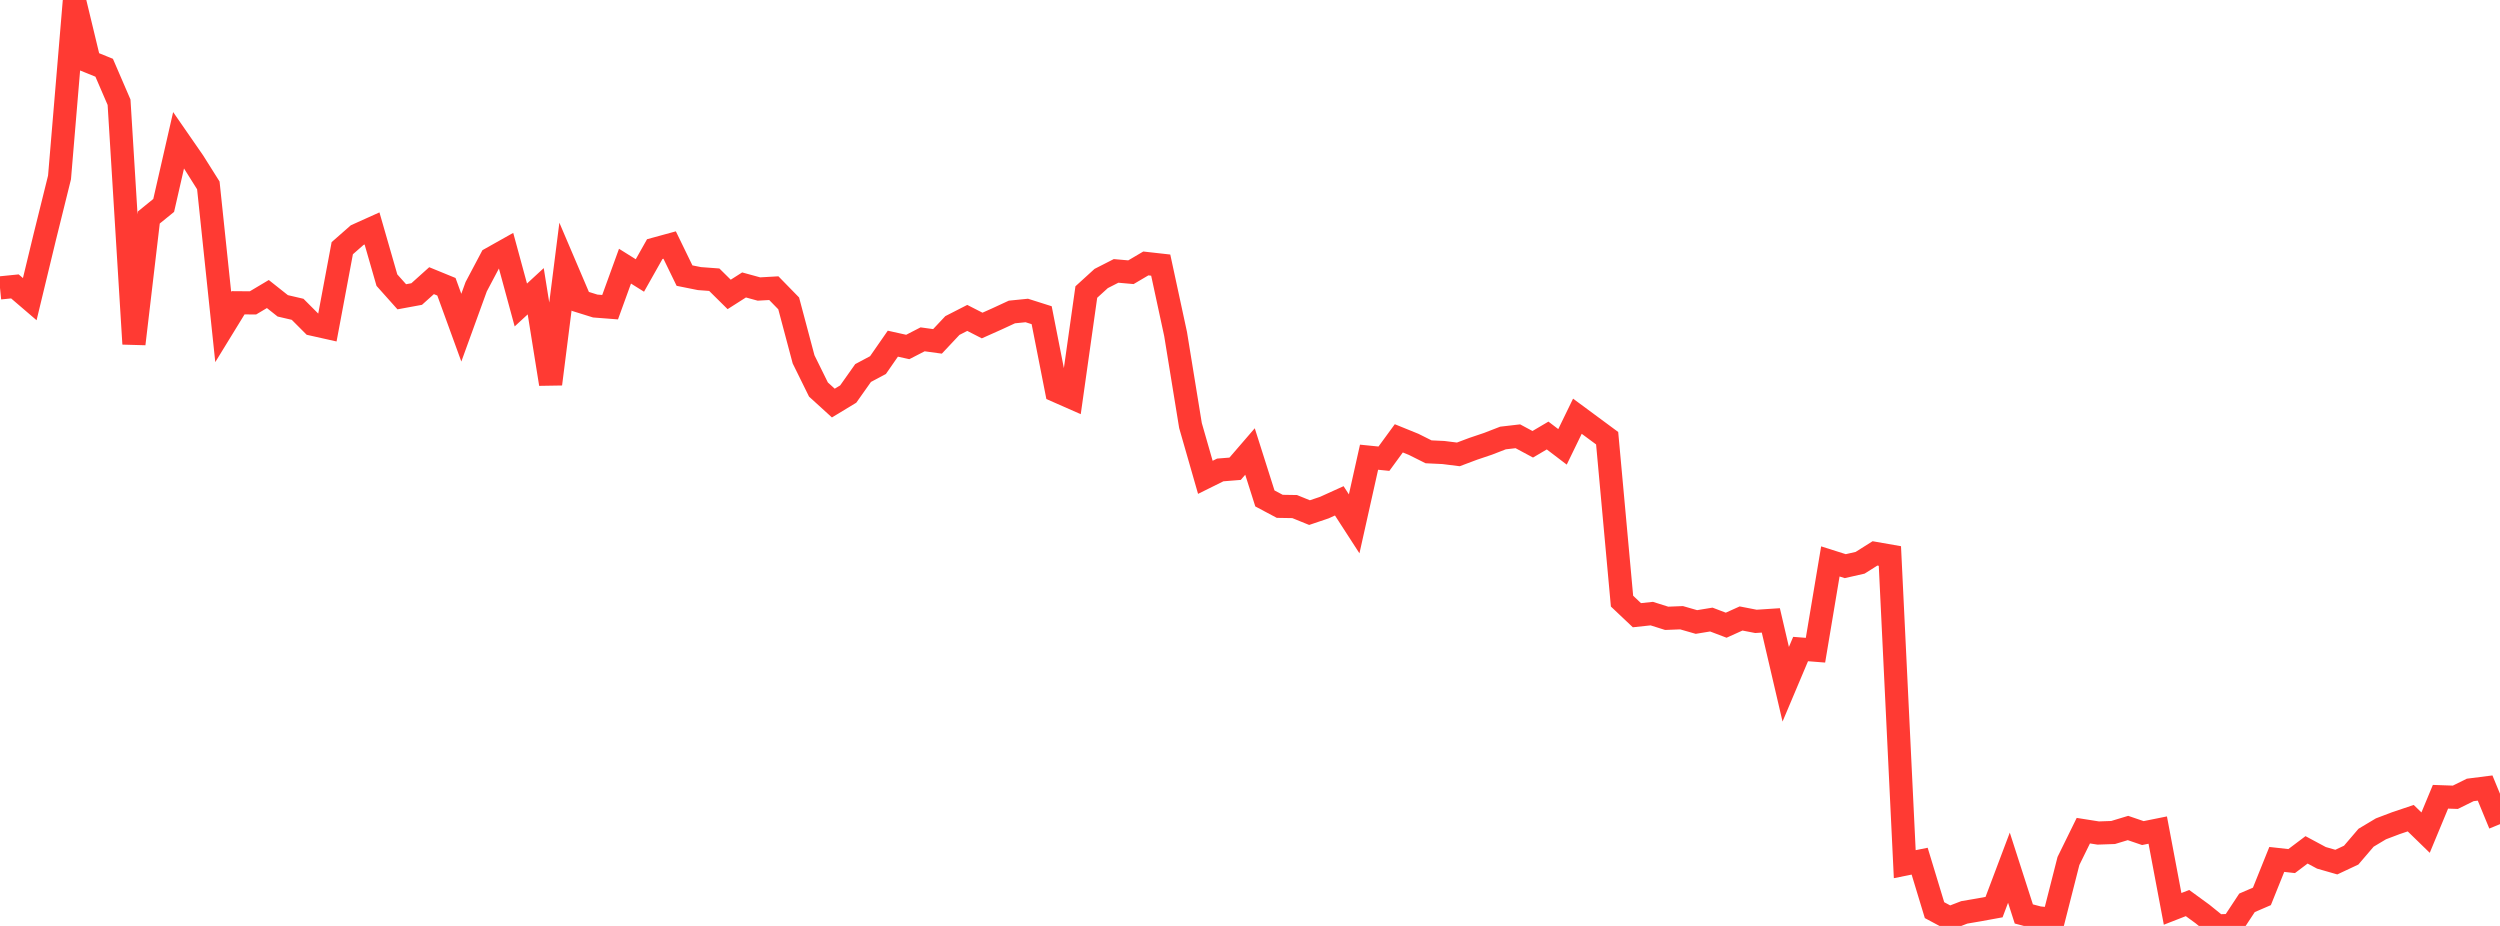 <?xml version="1.0" standalone="no"?>
<!DOCTYPE svg PUBLIC "-//W3C//DTD SVG 1.1//EN" "http://www.w3.org/Graphics/SVG/1.1/DTD/svg11.dtd">

<svg width="135" height="50" viewBox="0 0 135 50" preserveAspectRatio="none" 
  xmlns="http://www.w3.org/2000/svg"
  xmlns:xlink="http://www.w3.org/1999/xlink">


<polyline points="0.0, 15.547 0.804, 15.466 1.607, 16.154 2.411, 12.822 3.214, 9.582 4.018, 0.0 4.821, 3.332 5.625, 3.658 6.429, 5.521 7.232, 18.571 8.036, 11.745 8.839, 11.093 9.643, 7.574 10.446, 8.734 11.25, 10.012 12.054, 17.659 12.857, 16.35 13.661, 16.356 14.464, 15.878 15.268, 16.515 16.071, 16.702 16.875, 17.508 17.679, 17.688 18.482, 13.403 19.286, 12.697 20.089, 12.335 20.893, 15.127 21.696, 16.026 22.5, 15.878 23.304, 15.156 24.107, 15.485 24.911, 17.694 25.714, 15.483 26.518, 13.964 27.321, 13.513 28.125, 16.469 28.929, 15.727 29.732, 20.738 30.536, 14.392 31.339, 16.275 32.143, 16.526 32.946, 16.588 33.75, 14.373 34.554, 14.876 35.357, 13.452 36.161, 13.232 36.964, 14.883 37.768, 15.044 38.571, 15.104 39.375, 15.899 40.179, 15.387 40.982, 15.607 41.786, 15.561 42.589, 16.383 43.393, 19.405 44.196, 21.034 45.0, 21.766 45.804, 21.279 46.607, 20.143 47.411, 19.715 48.214, 18.558 49.018, 18.737 49.821, 18.324 50.625, 18.434 51.429, 17.578 52.232, 17.167 53.036, 17.578 53.839, 17.219 54.643, 16.847 55.446, 16.766 56.25, 17.021 57.054, 21.107 57.857, 21.461 58.661, 15.77 59.464, 15.039 60.268, 14.629 61.071, 14.7 61.875, 14.226 62.679, 14.316 63.482, 18.037 64.286, 22.979 65.089, 25.776 65.893, 25.377 66.696, 25.313 67.5, 24.381 68.304, 26.915 69.107, 27.342 69.911, 27.355 70.714, 27.681 71.518, 27.409 72.321, 27.045 73.125, 28.288 73.929, 24.689 74.732, 24.77 75.536, 23.67 76.339, 23.996 77.143, 24.398 77.946, 24.436 78.75, 24.537 79.554, 24.235 80.357, 23.964 81.161, 23.652 81.964, 23.559 82.768, 23.991 83.571, 23.518 84.375, 24.13 85.179, 22.476 85.982, 23.069 86.786, 23.663 87.589, 32.461 88.393, 33.221 89.196, 33.135 90.0, 33.389 90.804, 33.357 91.607, 33.588 92.411, 33.456 93.214, 33.761 94.018, 33.398 94.821, 33.554 95.625, 33.501 96.429, 36.95 97.232, 35.048 98.036, 35.111 98.839, 30.317 99.643, 30.572 100.446, 30.39 101.25, 29.883 102.054, 30.024 102.857, 46.665 103.661, 46.503 104.464, 49.148 105.268, 49.578 106.071, 49.268 106.875, 49.131 107.679, 48.984 108.482, 46.855 109.286, 49.353 110.089, 49.565 110.893, 49.648 111.696, 46.493 112.5, 44.856 113.304, 44.983 114.107, 44.955 114.911, 44.712 115.714, 44.986 116.518, 44.824 117.321, 49.079 118.125, 48.765 118.929, 49.351 119.732, 50.0 120.536, 49.97 121.339, 48.752 122.143, 48.405 122.946, 46.409 123.75, 46.498 124.554, 45.892 125.357, 46.323 126.161, 46.554 126.964, 46.177 127.768, 45.237 128.571, 44.757 129.375, 44.452 130.179, 44.181 130.982, 44.962 131.786, 43.025 132.589, 43.053 133.393, 42.656 134.196, 42.554 135.0, 44.504" fill="none" stroke="#ff3a33" stroke-width="1.25"/>

</svg>